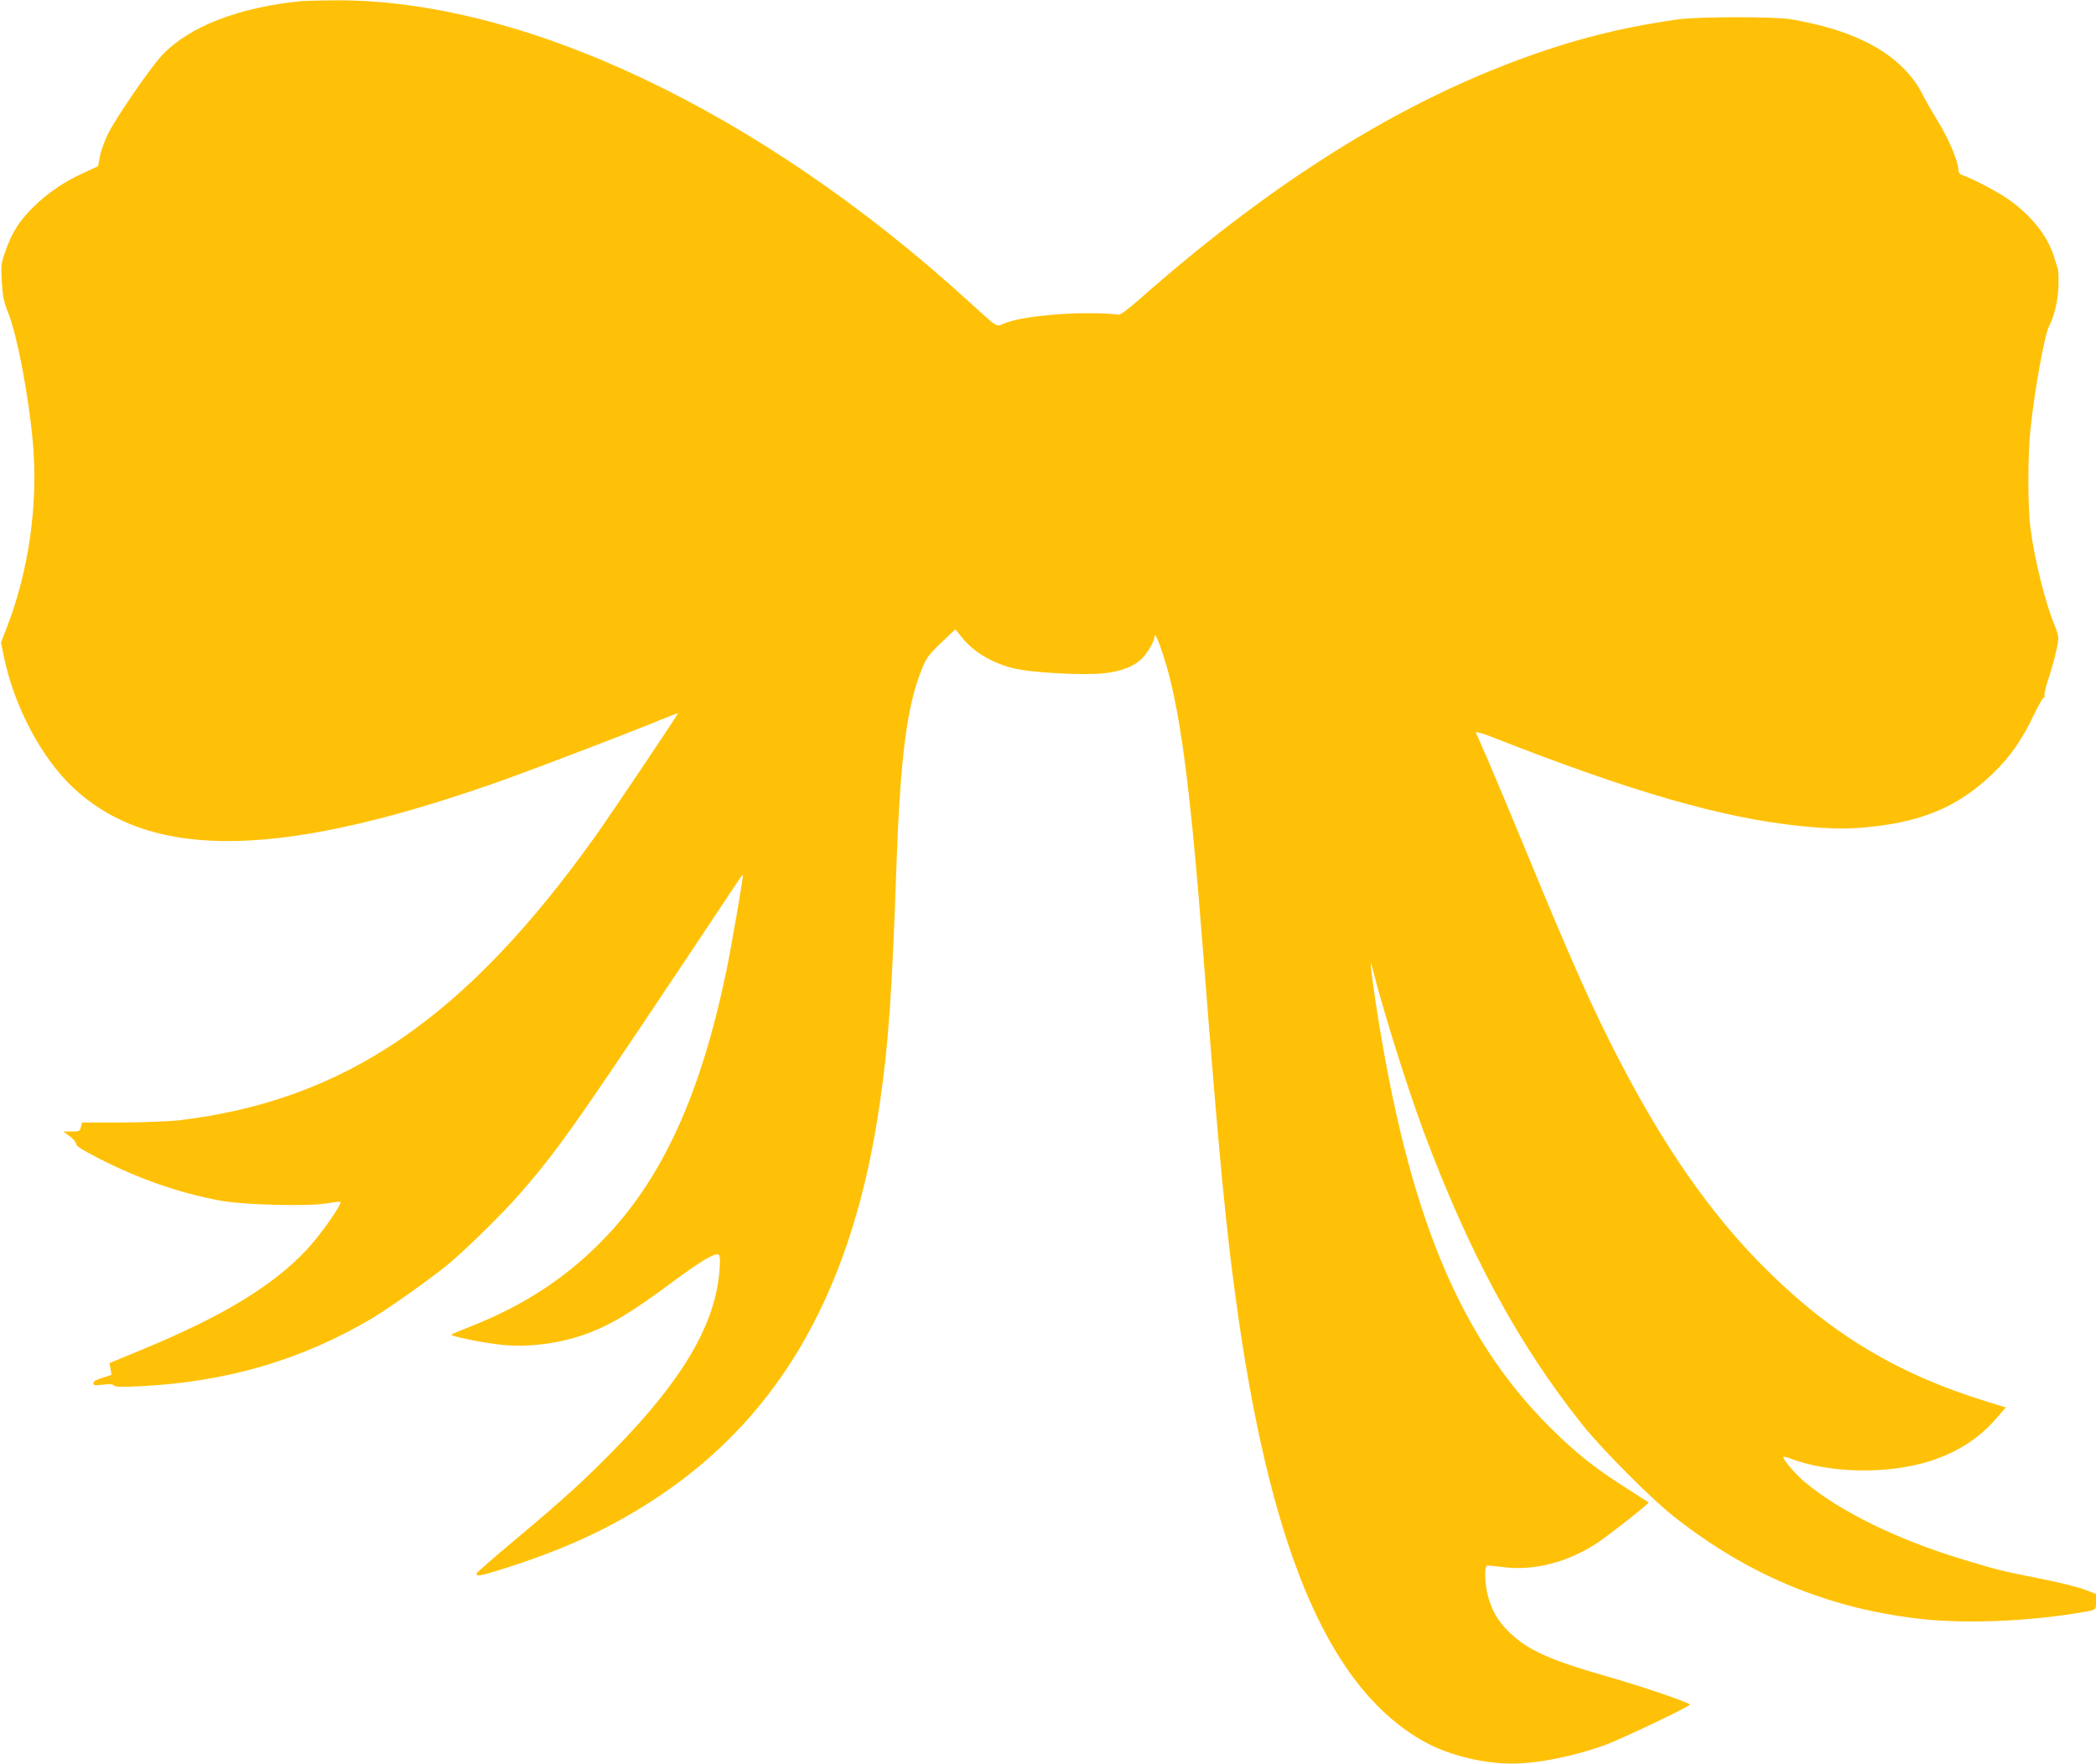 <?xml version="1.0" standalone="no"?>
<!DOCTYPE svg PUBLIC "-//W3C//DTD SVG 20010904//EN"
 "http://www.w3.org/TR/2001/REC-SVG-20010904/DTD/svg10.dtd">
<svg version="1.0" xmlns="http://www.w3.org/2000/svg"
 width="1280pt" height="1077pt" viewBox="0 0 1280 1077"
 preserveAspectRatio="xMidYMid meet">
<g transform="translate(0,1077) scale(0.1,-0.1)"
fill="#ffc107" stroke="none">
<path d="M1850 10764 c-386 -36 -696 -155 -862 -333 -68 -73 -271 -367 -324
-470 -23 -44 -47 -109 -53 -143 l-12 -63 -87 -40 c-125 -57 -226 -127 -313
-214 -85 -85 -128 -155 -167 -268 -25 -72 -27 -87 -21 -183 5 -88 11 -120 41
-196 53 -135 123 -501 148 -779 35 -381 -24 -796 -163 -1149 l-31 -80 17 -83
c64 -310 231 -624 428 -807 485 -449 1285 -430 2658 63 228 83 746 281 925
355 58 24 106 42 106 40 0 -9 -408 -615 -503 -749 -795 -1114 -1532 -1616
-2547 -1737 -58 -6 -214 -12 -347 -13 l-242 0 -7 -27 c-5 -26 -9 -28 -57 -28
l-51 0 40 -29 c21 -16 39 -37 39 -47 0 -13 40 -38 140 -89 249 -127 489 -210
735 -256 151 -28 543 -38 663 -17 42 8 77 11 77 8 0 -28 -128 -208 -209 -294
-206 -219 -513 -405 -999 -606 l-203 -84 6 -36 6 -36 -55 -18 c-37 -11 -56
-22 -56 -33 0 -13 9 -15 59 -9 41 5 62 3 67 -5 5 -9 45 -10 151 -5 533 25 991
159 1425 415 99 59 342 231 455 322 108 88 348 323 453 445 245 283 327 401
1329 1906 13 21 26 36 28 35 4 -5 -71 -440 -101 -585 -155 -746 -384 -1253
-731 -1620 -229 -243 -500 -423 -830 -552 -60 -24 -114 -46 -118 -50 -10 -9
169 -46 293 -61 160 -19 350 3 510 58 161 56 289 132 548 325 84 63 181 129
215 146 74 39 79 34 71 -73 -24 -328 -220 -665 -634 -1089 -189 -194 -316
-309 -609 -555 -133 -111 -241 -205 -241 -210 0 -19 18 -16 133 19 397 123
694 260 982 453 753 504 1188 1280 1349 2407 53 368 73 657 101 1455 24 662
64 968 157 1195 27 65 43 86 117 156 l85 81 43 -53 c71 -87 179 -151 311 -185
107 -27 433 -45 560 -30 107 13 181 43 229 93 34 36 73 104 73 127 0 34 21
-10 54 -111 99 -301 163 -778 241 -1783 102 -1318 145 -1758 220 -2277 212
-1456 568 -2262 1136 -2576 145 -80 354 -132 533 -132 157 0 385 46 575 116
96 36 511 233 511 244 -1 12 -300 114 -512 174 -348 100 -481 160 -594 271
-68 67 -104 130 -128 222 -20 76 -22 183 -3 183 7 0 50 -5 96 -10 186 -24 387
27 567 142 70 45 328 248 322 253 -2 1 -61 39 -131 84 -192 121 -317 220 -473
376 -555 554 -864 1303 -1060 2574 -33 219 -42 306 -22 226 63 -252 213 -729
310 -990 277 -743 577 -1299 967 -1790 118 -149 422 -455 560 -564 452 -357
935 -560 1496 -626 264 -31 634 -19 950 31 145 23 135 18 135 72 l0 48 -71 27
c-38 15 -159 45 -267 66 -233 46 -280 58 -473 117 -403 122 -750 292 -967 473
-56 47 -131 134 -132 153 0 4 17 1 38 -7 237 -92 596 -100 854 -19 172 55 302
138 411 264 l56 65 -107 33 c-564 173 -976 424 -1389 843 -315 320 -592 719
-864 1244 -168 324 -296 613 -579 1300 -84 204 -184 442 -222 530 -39 88 -72
165 -75 172 -3 7 42 -6 99 -28 854 -336 1410 -496 1889 -544 179 -18 294 -19
427 -4 326 35 539 129 745 328 103 100 176 204 250 360 29 61 57 108 62 104 4
-5 5 -2 1 5 -4 7 5 49 19 93 34 100 65 226 65 261 0 14 -9 48 -21 75 -57 133
-126 411 -150 603 -16 129 -16 435 0 590 25 243 86 582 114 637 34 65 57 167
58 252 1 47 -1 93 -4 101 -3 8 -15 44 -26 80 -42 130 -151 261 -297 357 -72
46 -207 116 -266 136 -10 4 -18 16 -18 27 0 50 -57 188 -122 293 -37 61 -82
139 -98 172 -64 128 -188 243 -345 319 -128 63 -265 104 -455 138 -101 17
-561 17 -690 0 -383 -54 -705 -139 -1085 -289 -725 -286 -1453 -755 -2208
-1422 -62 -54 -116 -95 -125 -93 -68 11 -254 13 -378 2 -161 -13 -258 -30
-324 -56 -49 -20 -29 -33 -222 142 -1272 1158 -2720 1843 -3873 1832 -82 -1
-166 -3 -185 -4z"/>
</g>
</svg>
